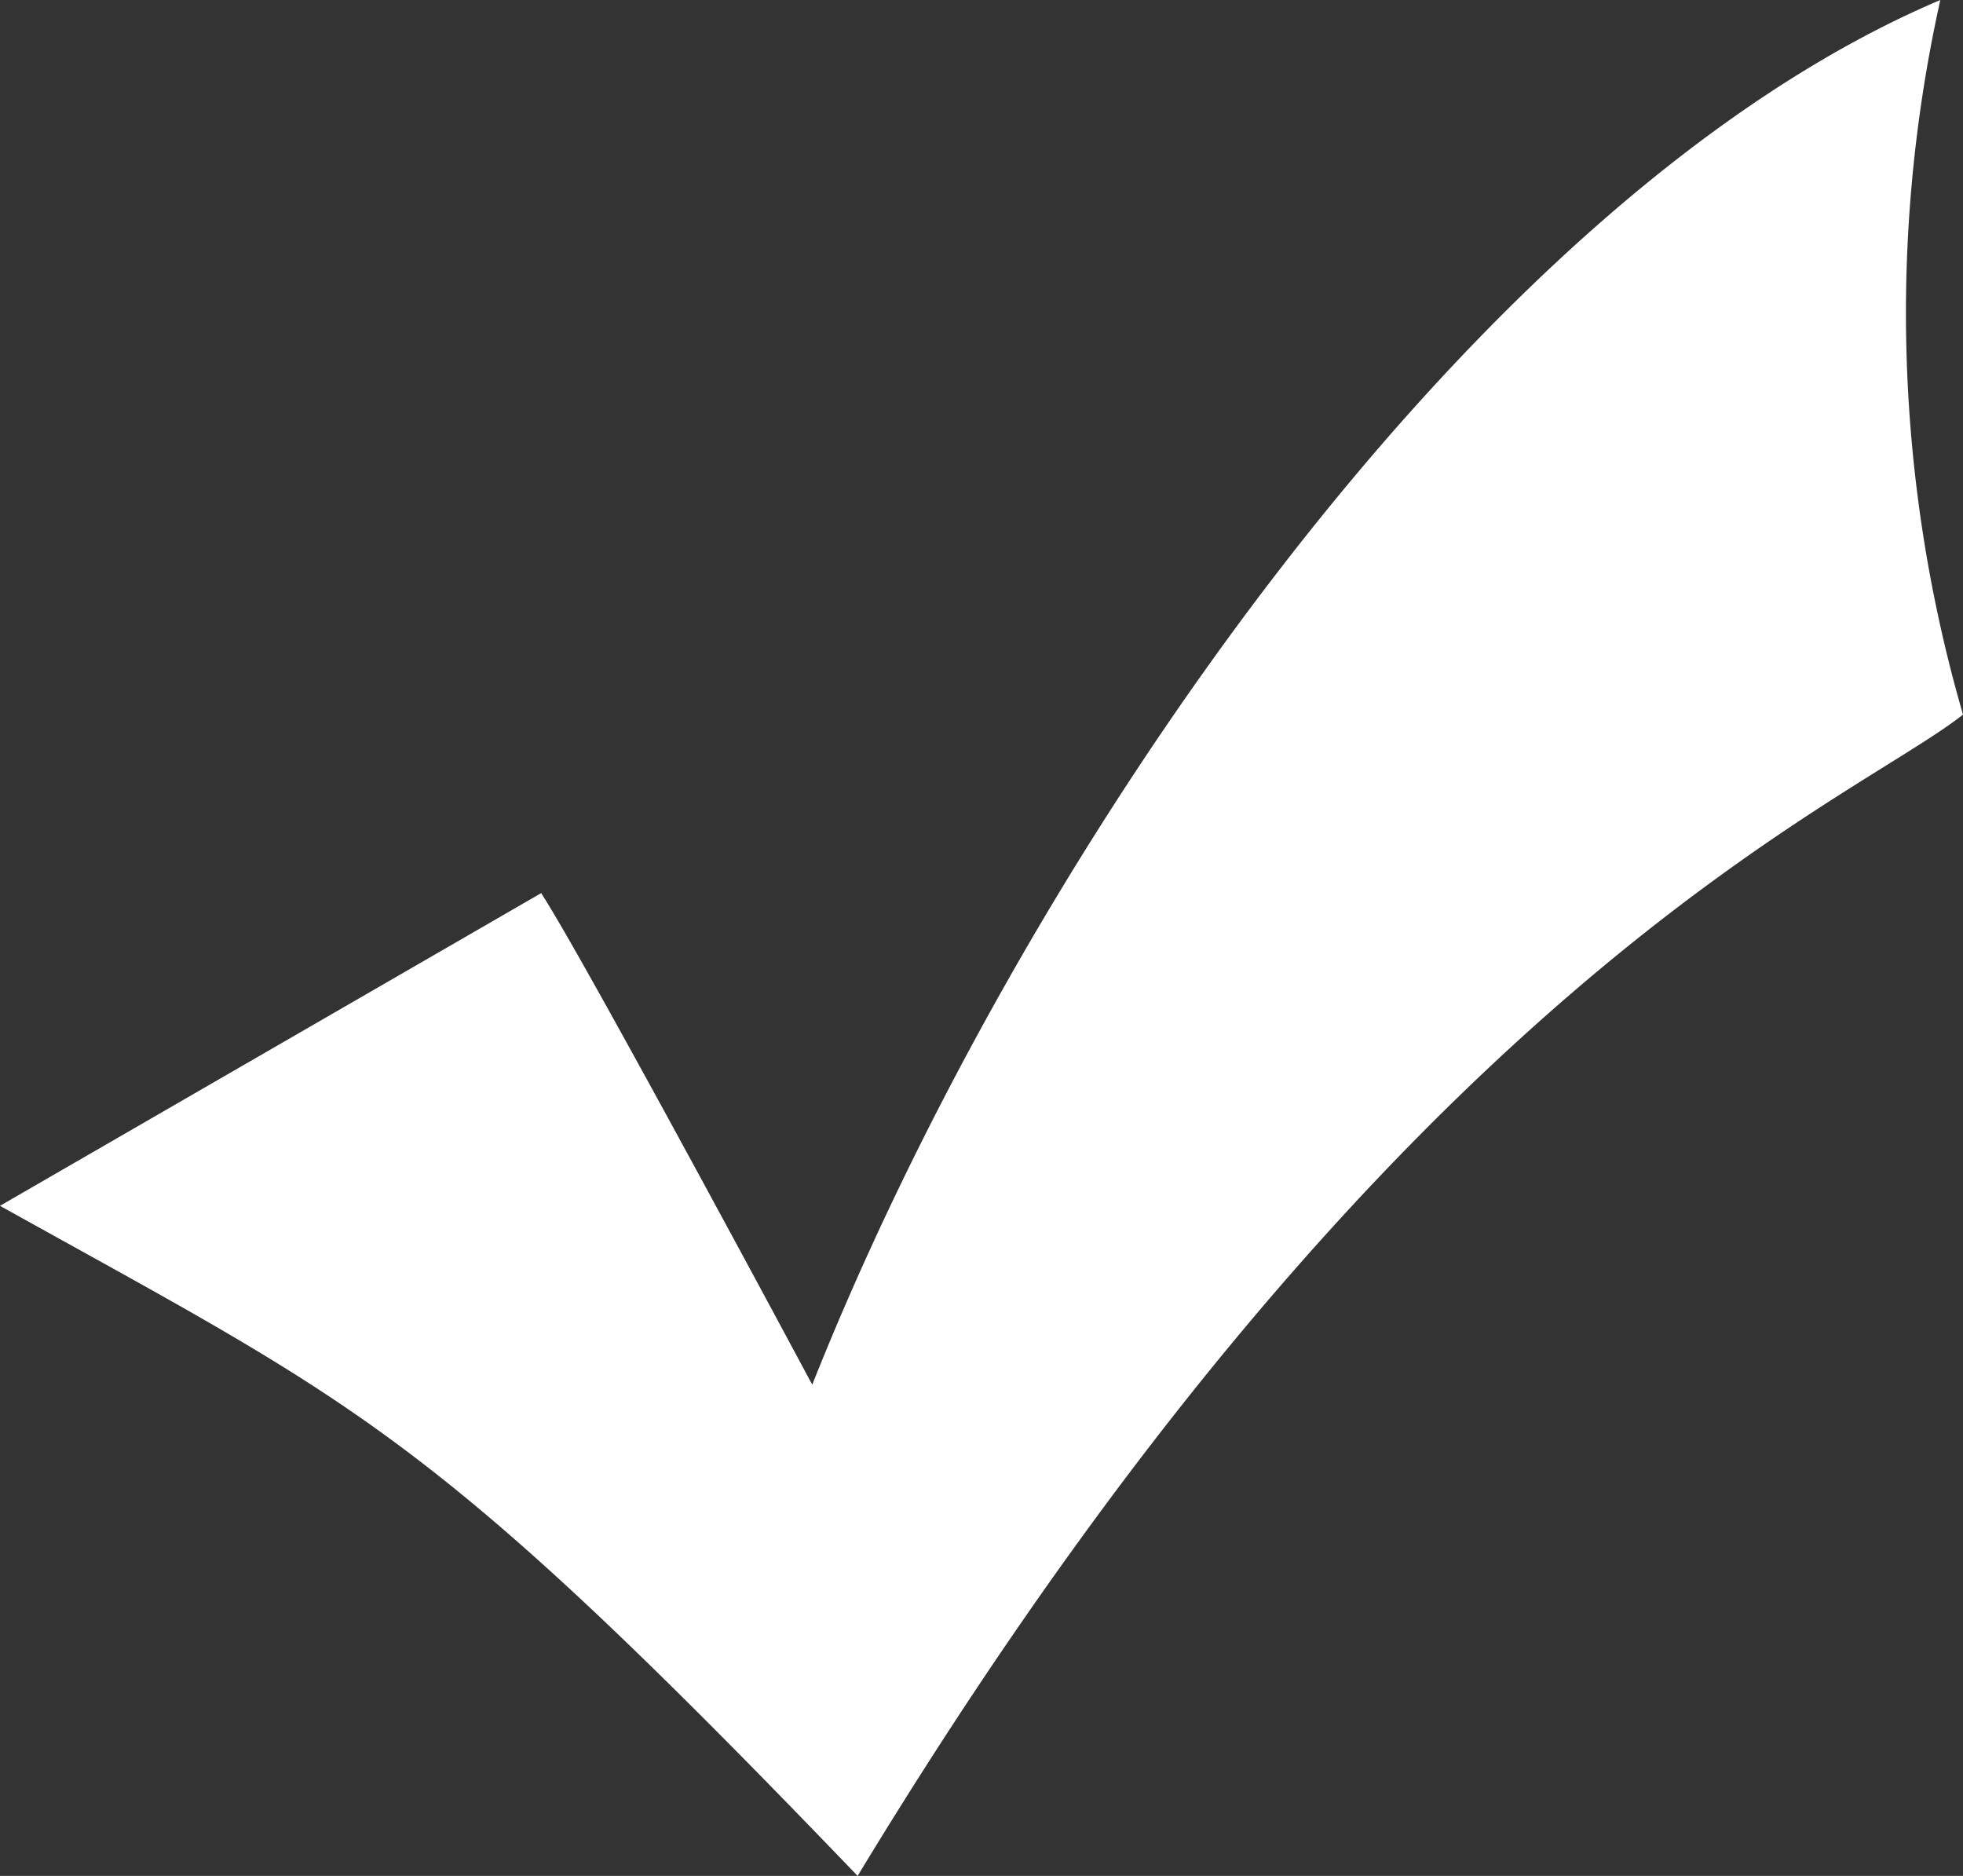<svg xmlns="http://www.w3.org/2000/svg" viewBox="0 0 45 43"><rect x="0" y="0" width="45" height="43" fill="#333333" stroke="none"/><defs><style>.cls-1{fill:#fff;fill-rule:evenodd;}</style></defs><g id="Calque_2" data-name="Calque 2"><g id="Calque_1-2" data-name="Calque 1"><path class="cls-1" d="M12.41,20.48c1,1.53,6.21,11.26,6.21,11.26C23.28,20,33.62,4.61,44.48,0A33.06,33.06,0,0,0,45,16.38C42.41,18.43,32.07,22.52,19.66,43,9.83,32.76,8.28,32.25,0,27.64l12.41-7.17Z"/></g></g></svg>